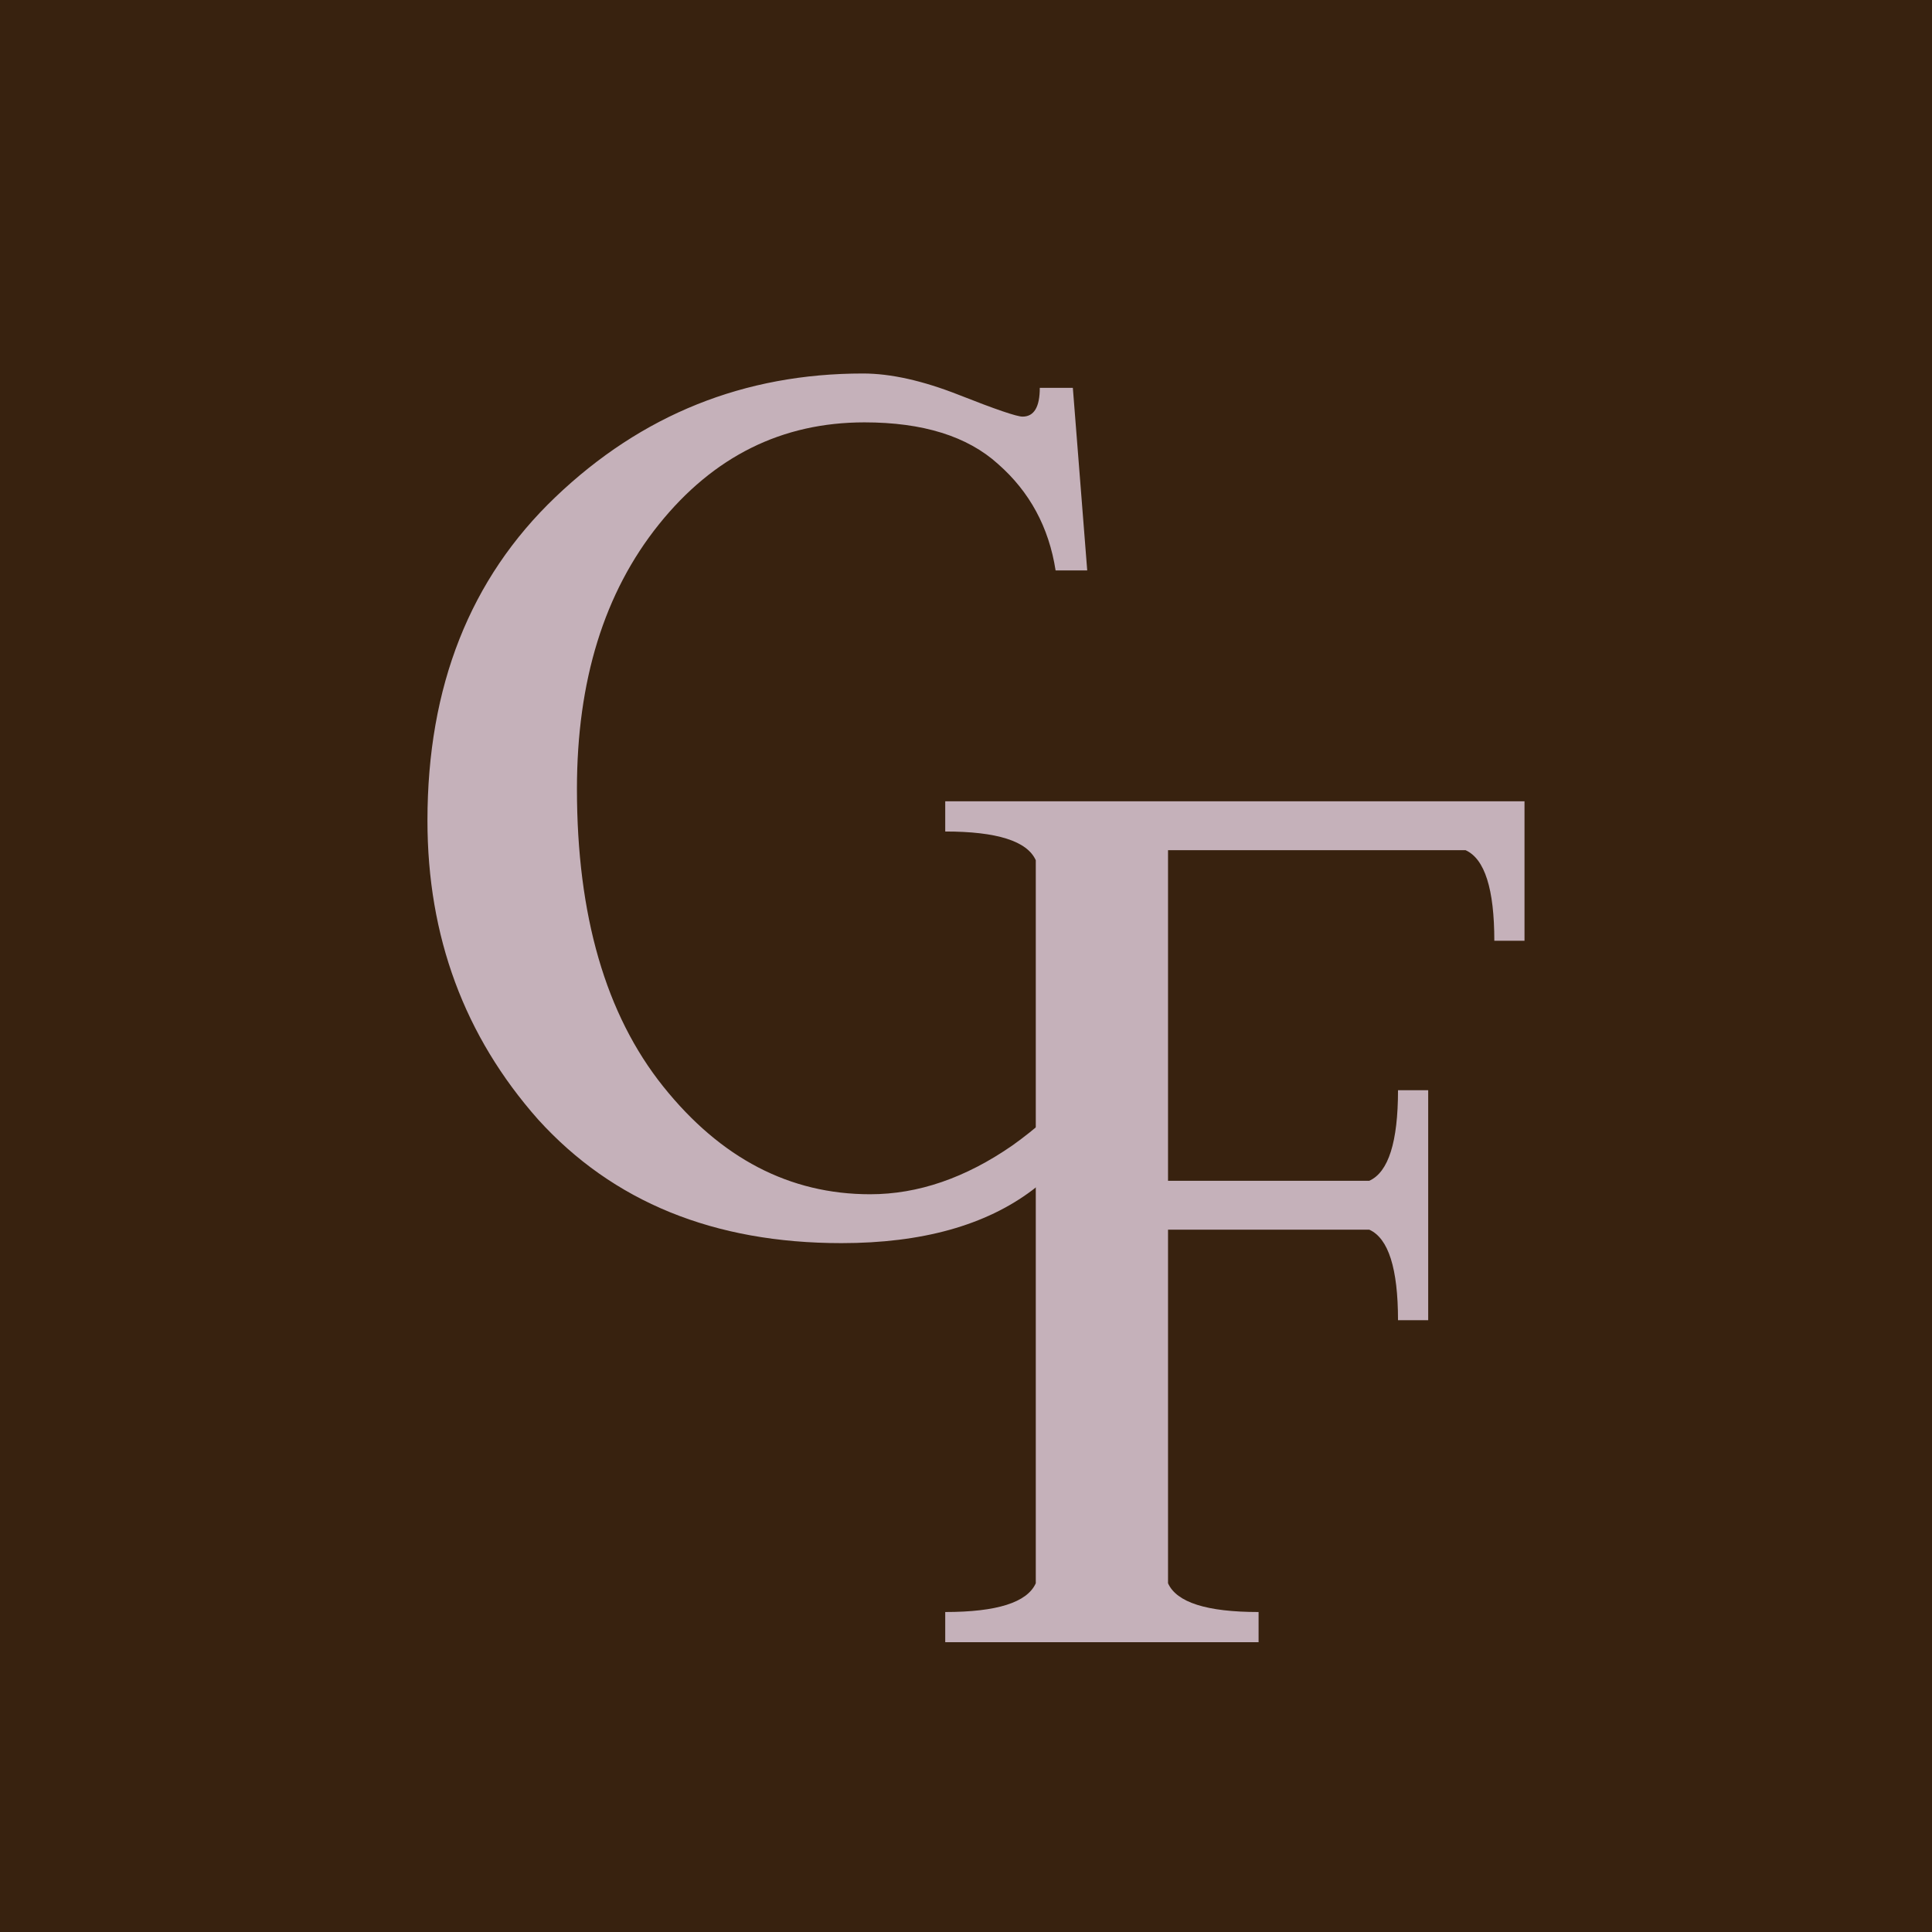 <svg width="500" height="500" viewBox="0 0 500 500" fill="none" xmlns="http://www.w3.org/2000/svg">
<g clip-path="url(#clip0_1_2)">
<rect width="500" height="500" fill="#38220F"/>
<path d="M223.712 109.308C202.384 109.308 184.652 118.112 170.516 135.72C156.38 153.328 149.312 176.144 149.312 204.168C149.312 236.904 156.752 262.572 171.632 281.172C186.512 299.772 204.368 309.072 225.2 309.072C237.6 309.072 249.876 304.856 262.028 296.424C274.18 287.744 281.992 278.568 285.464 268.896L294.392 273.36C288.688 287 279.636 298.532 267.236 307.956C255.084 317.132 238.592 321.72 217.76 321.72C184.776 321.72 158.612 311.056 139.268 289.728C120.172 268.152 110.624 242.36 110.624 212.352C110.624 177.632 121.66 149.732 143.732 128.652C166.052 107.324 192.588 96.66 223.34 96.66C230.532 96.66 238.84 98.52 248.264 102.24C257.688 105.96 263.144 107.82 264.632 107.82C267.608 107.82 269.096 105.34 269.096 100.38H277.652L281.372 147.624H273.188C271.452 136.464 266.492 127.288 258.308 120.096C250.372 112.904 238.84 109.308 223.712 109.308Z" fill="#C5B1BA"/>
<path d="M244.624 425V417.188C258.016 417.188 265.828 414.708 268.06 409.748V222.632C265.828 217.672 258.016 215.192 244.624 215.192V207.38H394.54V243.464H386.728C386.728 230.072 384.248 222.26 379.288 220.028H302.284V305.588H354.364C359.324 303.356 361.804 295.544 361.804 282.152H369.616V341.672H361.804C361.804 328.28 359.324 320.468 354.364 318.236H302.284V409.748C304.516 414.708 312.328 417.188 325.72 417.188V425H244.624Z" fill="#C5B1BA"/>
</g>
<defs>
<clipPath id="clip0_1_2">
<rect width="500" height="500" fill="white"/>
</clipPath>
</defs>
</svg>
